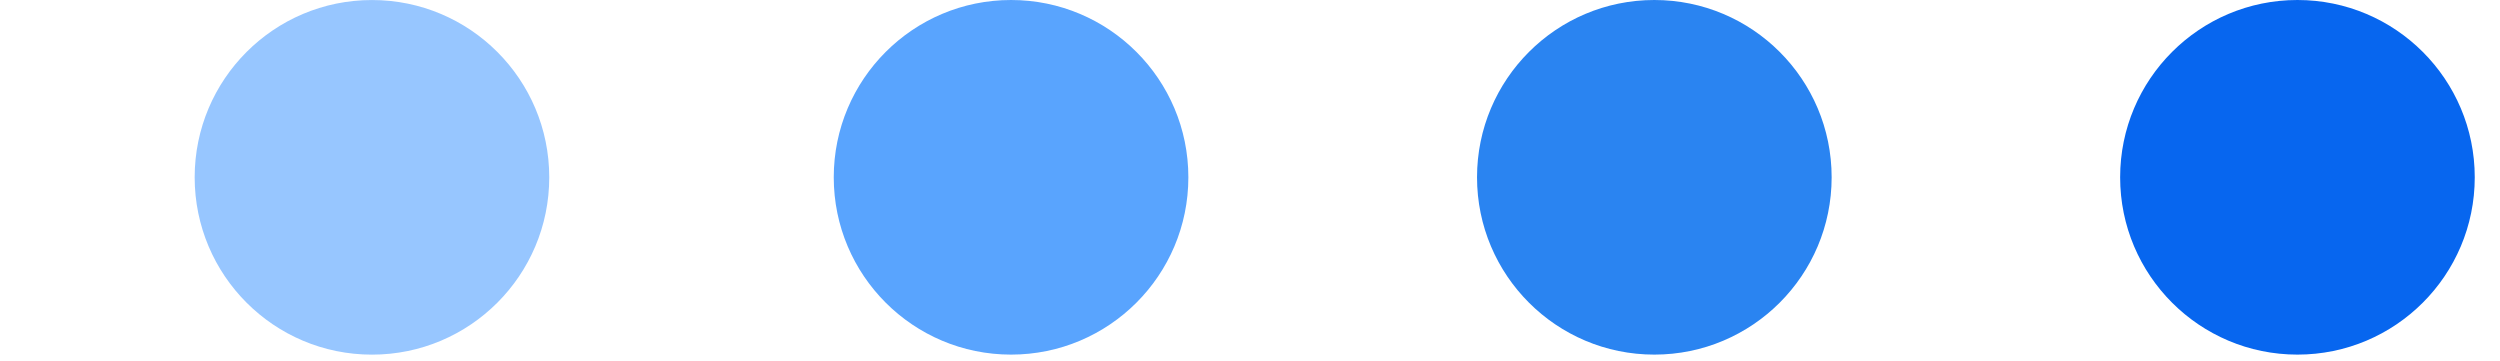 <?xml version="1.0" encoding="UTF-8"?> <svg xmlns="http://www.w3.org/2000/svg" width="90" height="13" viewBox="0 0 90 13" fill="none"><path d="M89.091 6.383C89.091 9.908 86.233 12.766 82.708 12.766C79.183 12.766 76.325 9.908 76.325 6.383C76.325 2.858 79.183 0 82.708 0C86.233 0 89.091 2.858 89.091 6.383Z" fill="#0766EF"></path><path d="M65.939 6.383C65.939 9.908 63.081 12.766 59.556 12.766C56.031 12.766 53.173 9.908 53.173 6.383C53.173 2.858 56.031 0 59.556 0C63.081 0 65.939 2.858 65.939 6.383Z" fill="#2A84F1"></path><path d="M42.781 6.383C42.781 9.908 39.923 12.766 36.398 12.766C32.873 12.766 30.015 9.908 30.015 6.383C30.015 2.858 32.873 0 36.398 0C39.923 0 42.781 2.858 42.781 6.383Z" fill="#59A4FE"></path><path d="M19.773 6.384C19.773 9.909 16.916 12.767 13.391 12.767C9.865 12.767 7.008 9.909 7.008 6.384C7.008 2.858 9.865 0.001 13.391 0.001C16.916 0.001 19.773 2.858 19.773 6.384Z" fill="#97C6FF"></path></svg> 